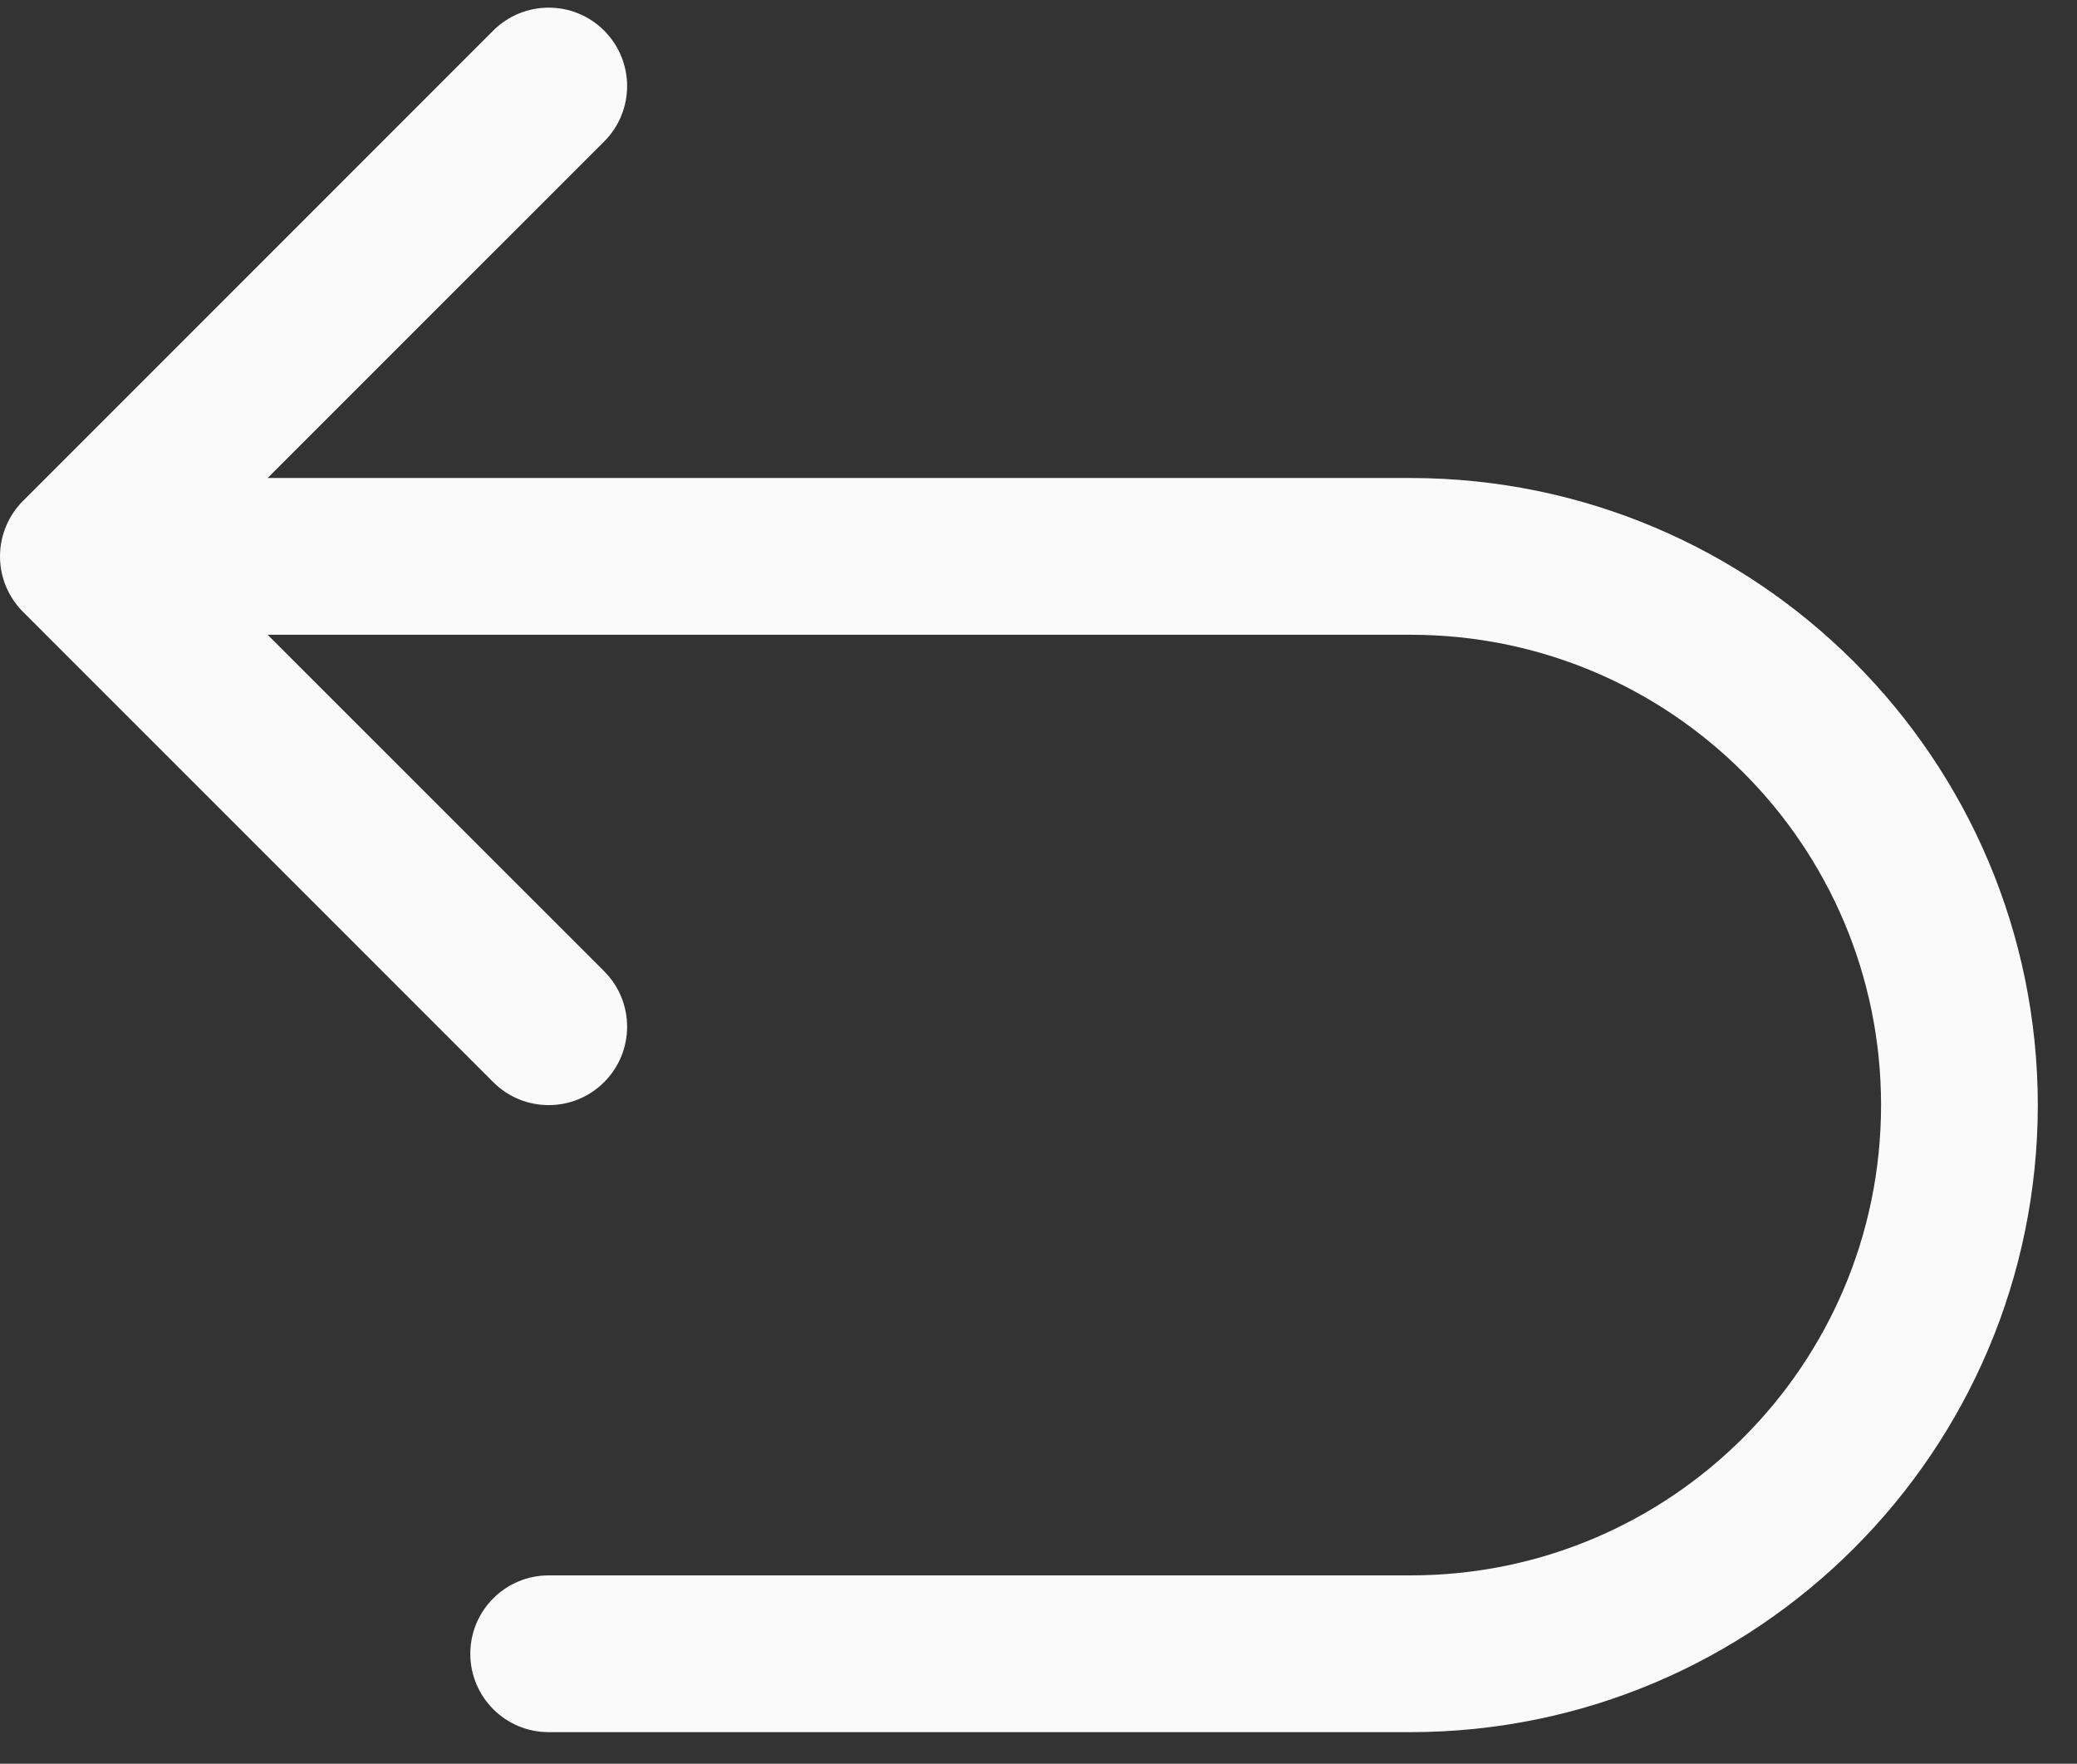 <?xml version="1.0" encoding="utf-8" ?>
<svg xmlns="http://www.w3.org/2000/svg" xmlns:xlink="http://www.w3.org/1999/xlink" width="53" height="45">
	<rect width="100%" height="100%" fill="#333333" stroke="none"/>
	<path fill="#FAFAFA" transform="translate(0 0.195)" d="M52 28C51.991 36.833 44.833 43.99 36.001 44L14.001 44C12.897 44 12.001 43.105 12.001 42C12.001 40.896 12.897 40 14.001 40L36.001 40C42.628 40 48 34.628 48 28C48 21.373 42.628 16.001 36.001 16.001L6.829 16.001L15.416 24.585C16.198 25.367 16.198 26.634 15.416 27.415C14.635 28.197 13.368 28.197 12.586 27.415L0.587 15.416C0.211 15.041 0 14.532 0 14.001C0 13.47 0.211 12.961 0.587 12.586L12.586 0.586C13.368 -0.195 14.635 -0.195 15.416 0.586C16.198 1.368 16.198 2.635 15.416 3.416L6.829 12.001L36.001 12.001C44.833 12.01 51.991 19.168 52 28Z"/>
</svg>
